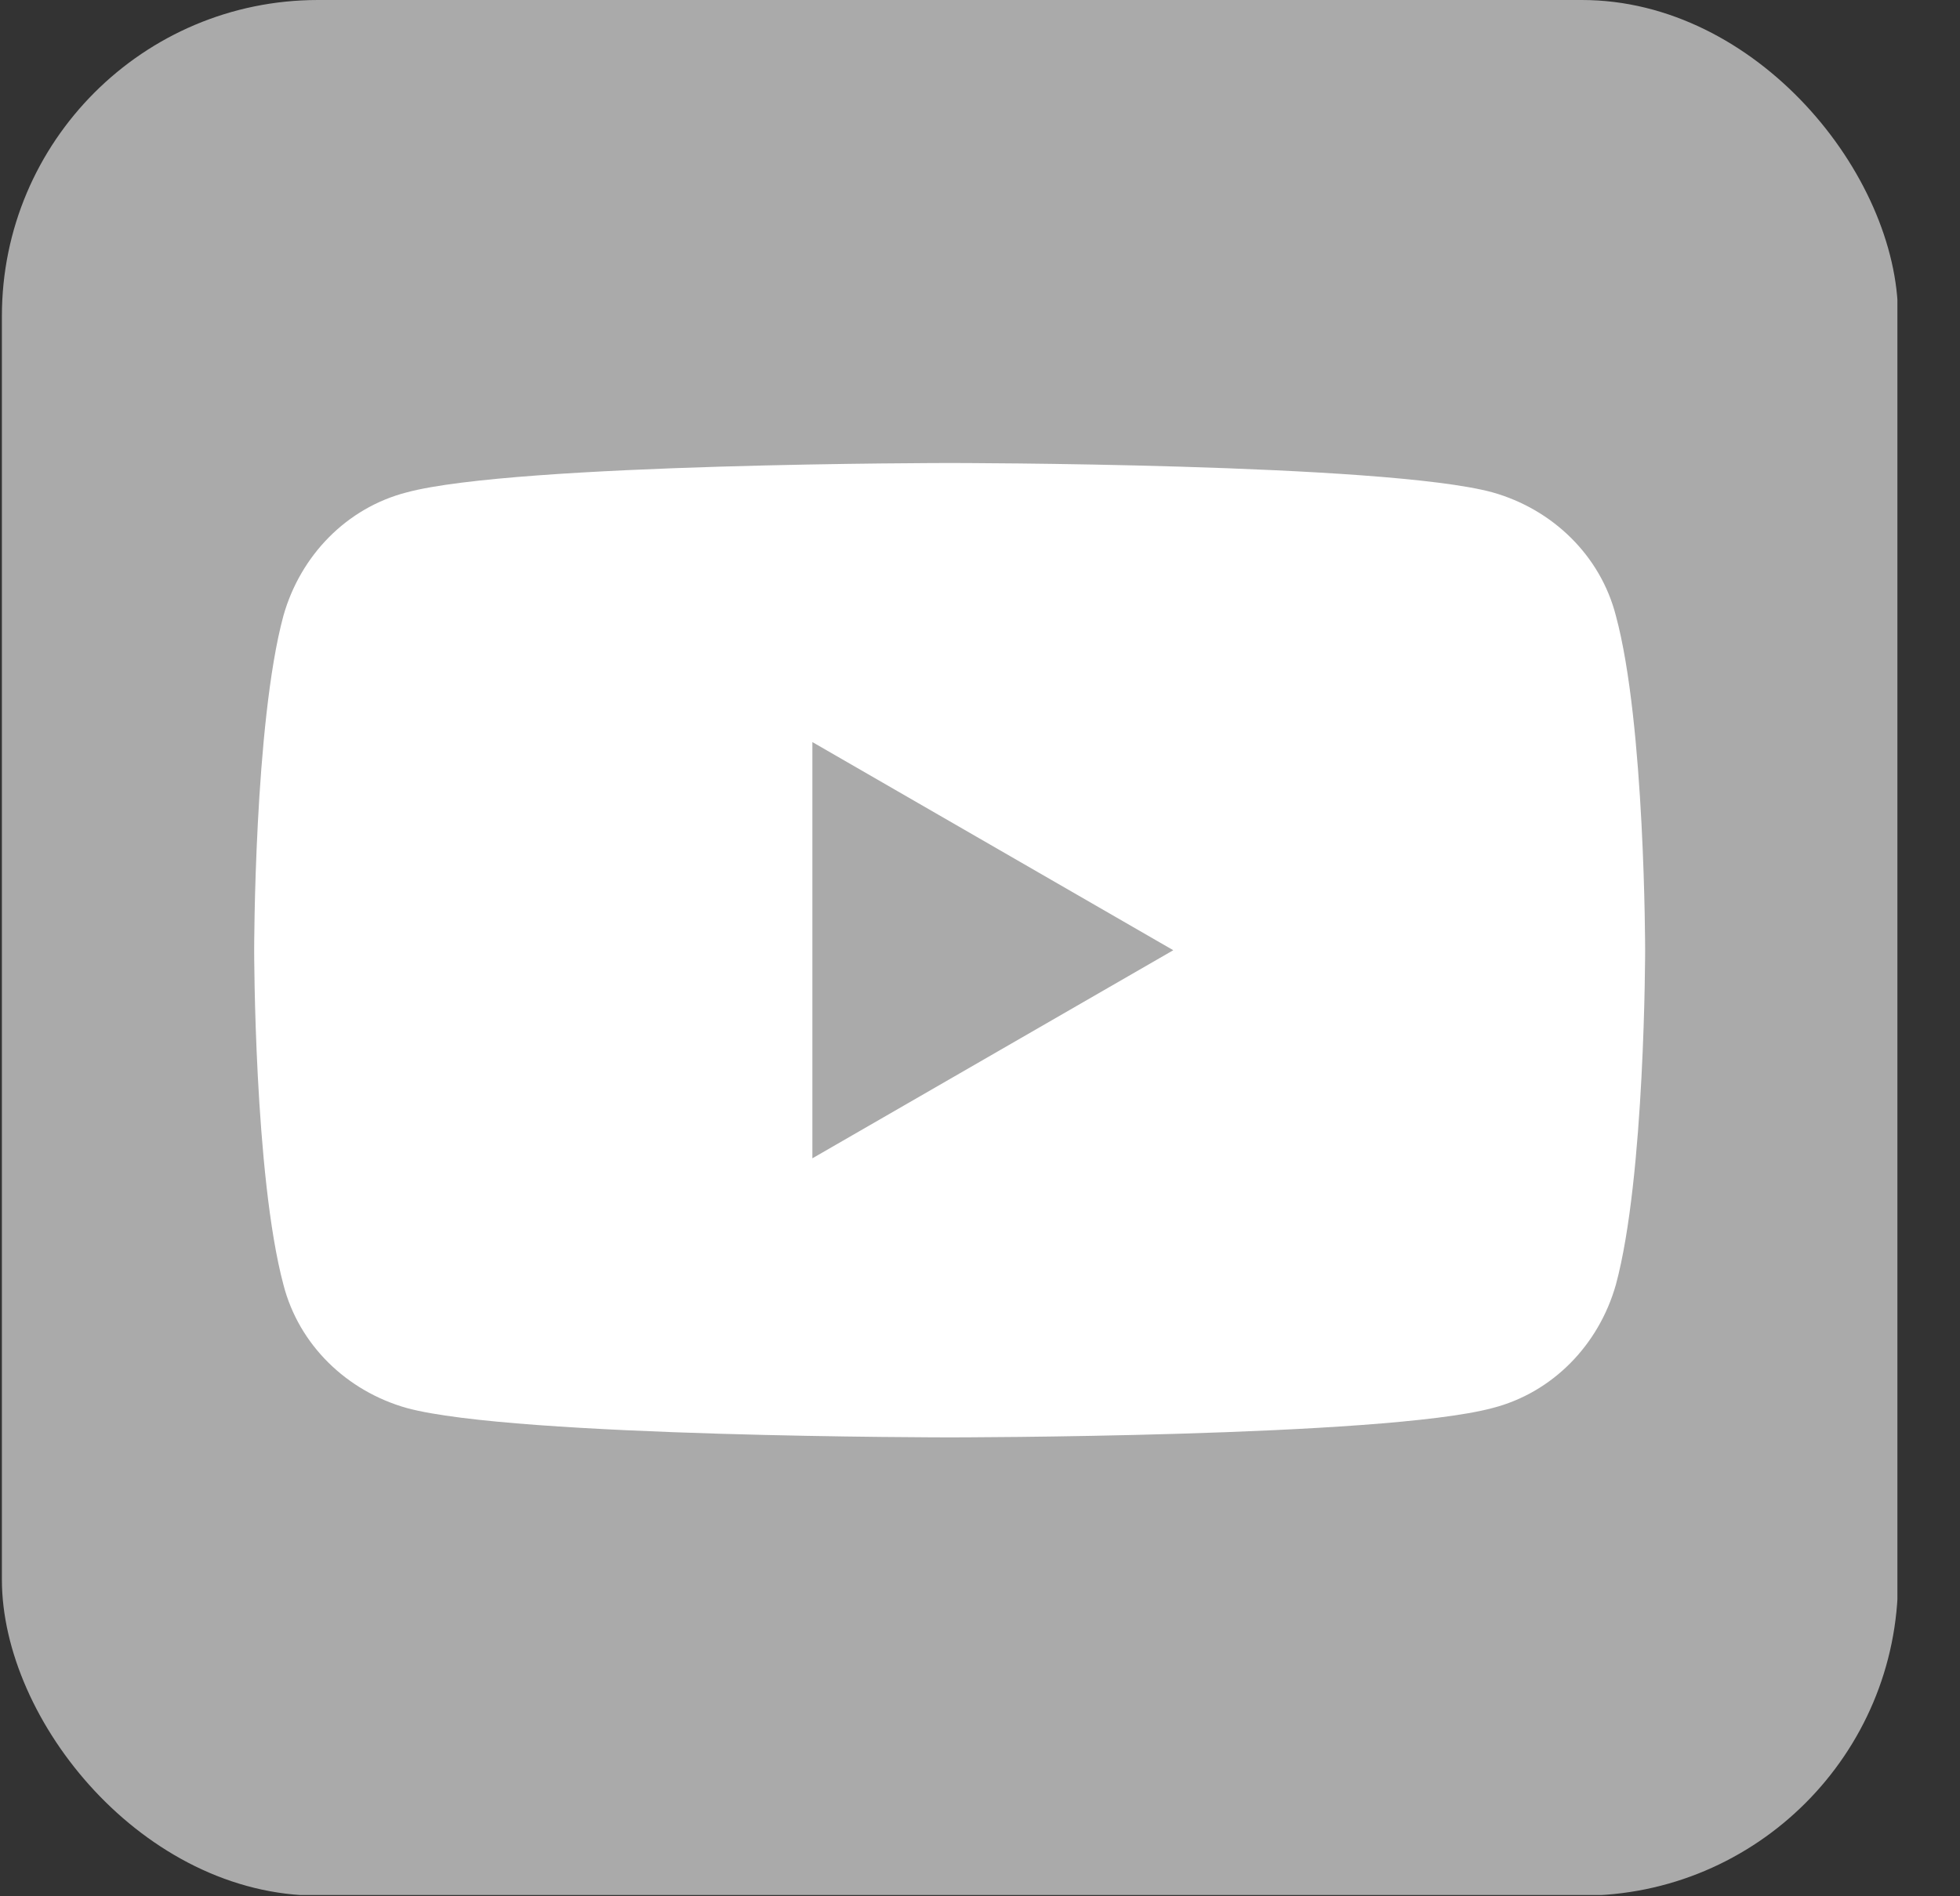 <svg width="31" height="30" viewBox="0 0 31 30" fill="none" xmlns="http://www.w3.org/2000/svg">
<rect x="0" y="0" width="31" height="30" fill="#333333" stroke="none"/>
<g clip-path="url(#clip0_15_3539)">
<path d="M30.01 0H0.03V29.98H30.01V0Z" fill="#AAAAAA"/>
<path d="M25.557 9.74C25.313 8.789 24.557 8.057 23.605 7.789C21.898 7.325 15.02 7.325 15.02 7.325C15.02 7.325 8.166 7.325 6.435 7.789C5.483 8.033 4.752 8.789 4.483 9.74C4.02 11.447 4.02 15.033 4.02 15.033C4.02 15.033 4.02 18.593 4.483 20.325C4.727 21.276 5.483 22.008 6.435 22.276C8.142 22.74 15.02 22.74 15.02 22.74C15.02 22.74 21.874 22.74 23.605 22.276C24.557 22.032 25.288 21.276 25.557 20.325C26.02 18.618 26.02 15.033 26.02 15.033C26.02 15.033 26.02 11.447 25.557 9.74ZM12.849 18.325V11.74L18.557 15.033L12.849 18.325Z" fill="white"/>
</g>
<defs>
<clipPath id="clip0_15_3539">
<rect x="0.03" width="29.99" height="29.99" rx="5" fill="white"/>
</clipPath>
</defs>
</svg>
